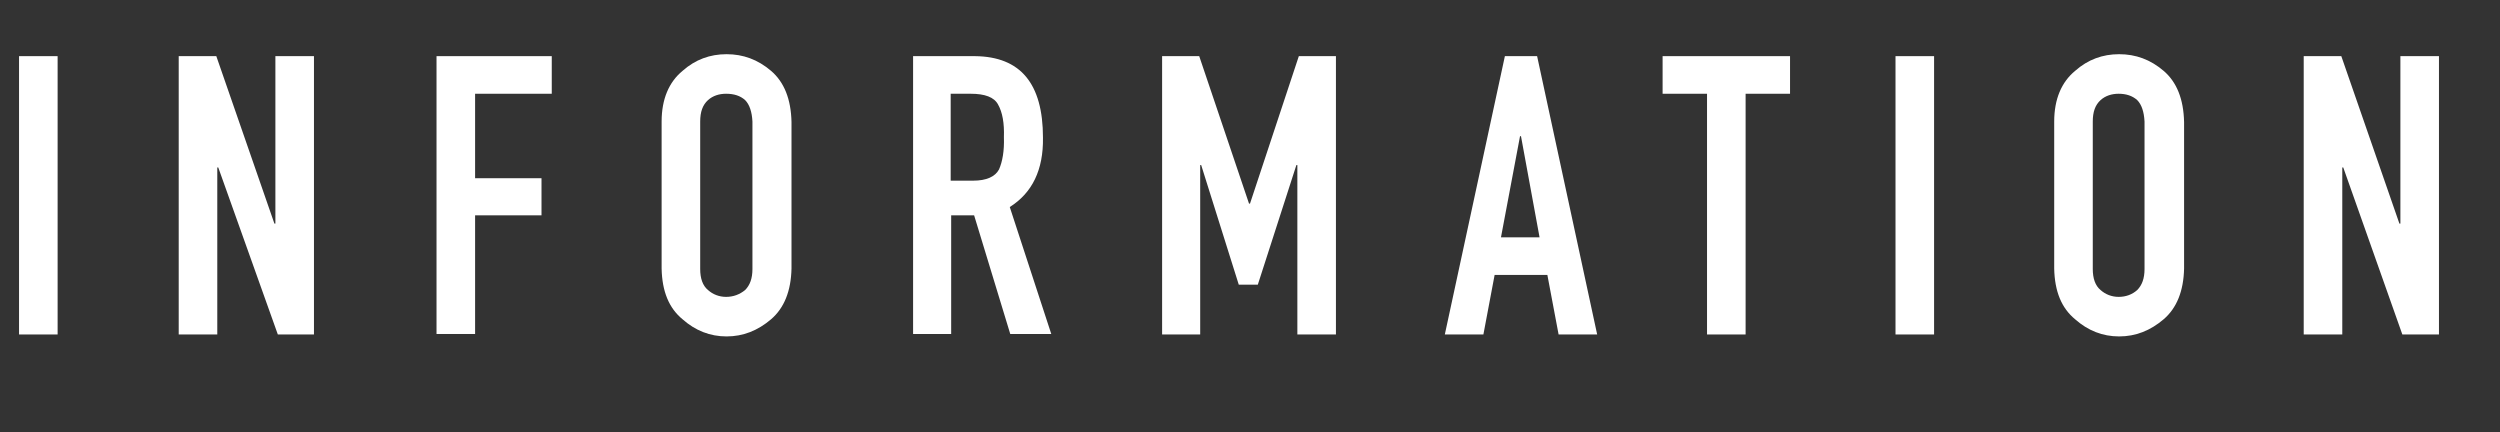 <?xml version="1.0" encoding="utf-8"?>
<!-- Generator: Adobe Illustrator 27.4.0, SVG Export Plug-In . SVG Version: 6.00 Build 0)  -->
<svg version="1.1" id="레이어_1" xmlns="http://www.w3.org/2000/svg" xmlns:xlink="http://www.w3.org/1999/xlink" x="0px"
	 y="0px" width="512px" height="88.5px" viewBox="0 0 512 88.5" style="enable-background:new 0 0 512 88.5;" xml:space="preserve">
<rect x="0" y="0" width="512" height="88.5" fill="#333333" stroke="none"/>
<style type="text/css">
	.st0{fill:none;}
	.st1{fill:#FFFFFF;}
</style>
<g>
	<rect y="0" class="st0" width="504" height="88.5"/>
	<path class="st1" d="M3.9,11.5h7.9v57H3.9V11.5z"/>
	<path class="st1" d="M36.7,11.5h7.6l11.9,34.3h0.2V11.5h7.9v57h-7.4L44.7,34.3h-0.2v34.2h-7.9V11.5z"/>
	<path class="st1" d="M89.4,11.5H113v7.7H97.3v17.3h13.6v7.6H97.3v24.3h-7.9V11.5z"/>
	<path class="st1" d="M135.5,24.9c0-4.6,1.5-8.1,4.3-10.4c2.6-2.3,5.6-3.4,9-3.4c3.4,0,6.4,1.1,9.1,3.4c2.7,2.3,4.1,5.8,4.2,10.5V55
		c-0.1,4.6-1.5,8.1-4.2,10.4c-2.7,2.3-5.7,3.5-9.1,3.5c-3.4,0-6.4-1.2-9-3.5c-2.8-2.3-4.2-5.7-4.3-10.4V24.9z M143.4,55.1
		c0,1.9,0.5,3.4,1.6,4.3c1,0.9,2.3,1.4,3.7,1.4c1.5,0,2.8-0.5,3.9-1.4c1-1,1.5-2.4,1.5-4.3V24.9c-0.1-2-0.6-3.5-1.5-4.4
		c-1-0.9-2.3-1.3-3.9-1.3c-1.4,0-2.7,0.4-3.7,1.3c-1.1,1-1.6,2.4-1.6,4.4V55.1z"/>
	<path class="st1" d="M187,11.5h12.7c9.3,0.1,13.9,5.6,13.9,16.7c0.1,6.6-2.2,11.3-6.8,14.2l8.5,26h-8.4l-7.4-24.3h-4.7v24.3H187
		V11.5z M194.8,37h4.5c2.7,0,4.5-0.8,5.3-2.3c0.7-1.6,1.1-3.8,1-6.6c0.1-2.9-0.3-5.1-1.2-6.7c-0.8-1.5-2.7-2.2-5.6-2.2h-4.1V37z"/>
	<path class="st1" d="M238,11.5h7.6l10.2,30.2h0.2L266,11.5h7.6v57h-7.9V33.8h-0.2l-7.9,24.5h-3.9L246,33.8h-0.2v34.7H238V11.5z"/>
	<path class="st1" d="M308.2,11.5h6.6l12.3,57h-7.9l-2.3-12.2h-10.8l-2.3,12.2h-7.9L308.2,11.5z M311.5,27.9h-0.2l-3.9,20.7h7.9
		L311.5,27.9z"/>
	<path class="st1" d="M349.6,19.2h-9.1v-7.7h26.1v7.7h-9.1v49.3h-7.9V19.2z"/>
	<path class="st1" d="M388.2,11.5h7.9v57h-7.9V11.5z"/>
	<path class="st1" d="M420.7,24.9c0-4.6,1.5-8.1,4.3-10.4c2.6-2.3,5.6-3.4,9-3.4c3.4,0,6.4,1.1,9.1,3.4c2.7,2.3,4.1,5.8,4.2,10.5V55
		c-0.1,4.6-1.5,8.1-4.2,10.4c-2.7,2.3-5.7,3.5-9.1,3.5c-3.4,0-6.4-1.2-9-3.5c-2.8-2.3-4.2-5.7-4.3-10.4V24.9z M428.6,55.1
		c0,1.9,0.5,3.4,1.6,4.3c1,0.9,2.3,1.4,3.7,1.4c1.5,0,2.8-0.5,3.8-1.4c1-1,1.5-2.4,1.5-4.3V24.9c-0.1-2-0.6-3.5-1.5-4.4
		c-1-0.9-2.3-1.3-3.8-1.3c-1.4,0-2.7,0.4-3.7,1.3c-1.1,1-1.6,2.4-1.6,4.4V55.1z"/>
	<path class="st1" d="M471.9,11.5h7.6l11.9,34.3h0.2V11.5h7.9v57H492l-12.1-34.2h-0.2v34.2h-7.9V11.5z"/>
</g>
<g>
</g>
<g>
</g>
<g>
</g>
<g>
</g>
<g>
</g>
<g>
</g>
</svg>
